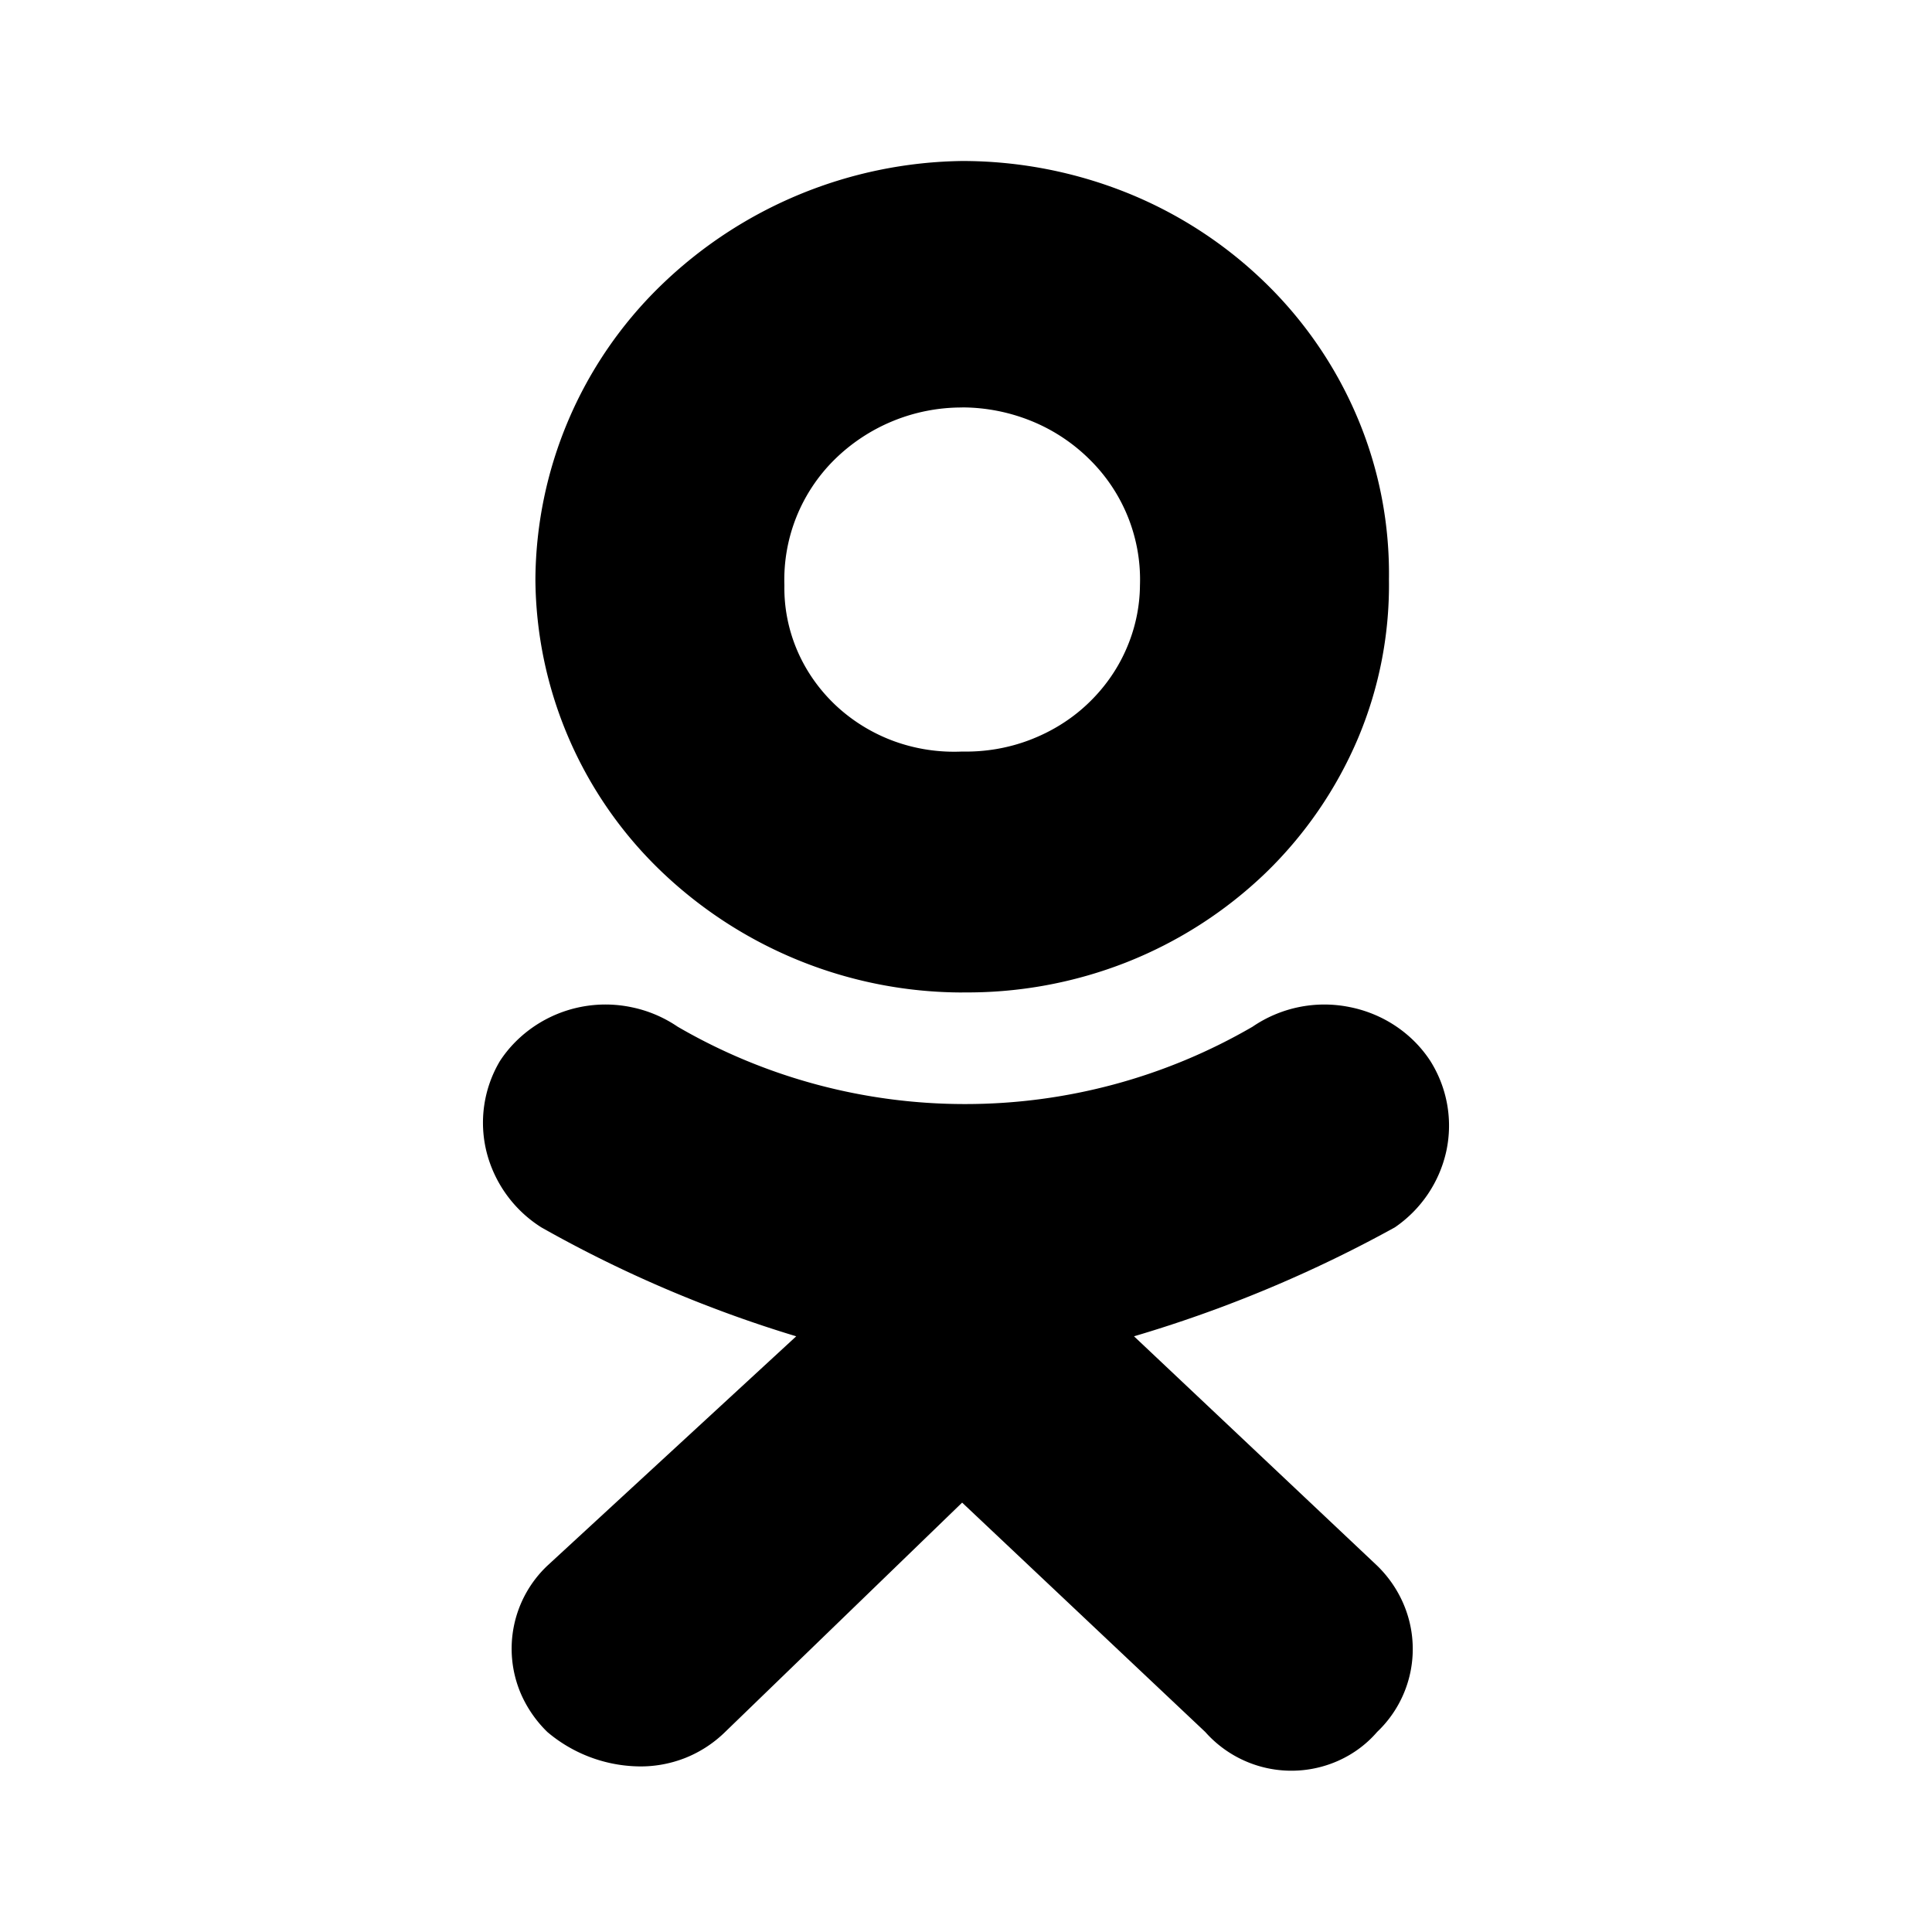 <svg xmlns="http://www.w3.org/2000/svg" width="24" height="24" class="icon"><path fill="currentColor" d="M11.953 12.329A5.42 5.42 0 0 1 8.21 10.82 5.07 5.07 0 0 1 6.651 7.2a5.13 5.13 0 0 1 1.553-3.648A5.48 5.48 0 0 1 11.953 2 5.5 5.5 0 0 1 14 2.395a5.3 5.3 0 0 1 1.73 1.13 5.1 5.1 0 0 1 1.144 1.69c.262.63.39 1.305.38 1.985a4.9 4.9 0 0 1-.385 1.973 5.1 5.1 0 0 1-1.148 1.672 5.3 5.3 0 0 1-1.73 1.11 5.4 5.4 0 0 1-2.038.373m0-7.266a2.25 2.25 0 0 0-1.589.65 2.1 2.1 0 0 0-.474.718 2.1 2.1 0 0 0-.146.84c-.005.279.05.555.16.812.111.258.275.49.482.684.207.193.453.344.722.442.27.098.557.141.845.128.285.006.57-.042.836-.143s.51-.25.715-.443c.205-.192.37-.422.482-.676.113-.254.173-.527.175-.804.01-.286-.04-.572-.146-.84a2.1 2.1 0 0 0-.474-.717 2.2 2.2 0 0 0-.726-.482 2.3 2.3 0 0 0-.862-.17m2.135 11.54 3.019 2.848c.14.136.251.297.327.474a1.42 1.42 0 0 1-.327 1.592c-.13.151-.294.273-.479.356a1.43 1.43 0 0 1-1.656-.356l-3.02-2.849-2.945 2.85a1.5 1.5 0 0 1-.505.326c-.19.073-.394.108-.599.1a1.8 1.8 0 0 1-1.104-.427 1.5 1.5 0 0 1-.328-.474 1.42 1.42 0 0 1 .328-1.591l3.092-2.85a15.6 15.6 0 0 1-3.166-1.353 1.56 1.56 0 0 1-.68-.934 1.5 1.5 0 0 1 .165-1.132c.112-.172.26-.32.433-.436a1.58 1.58 0 0 1 1.202-.233c.206.042.401.125.573.242a7.1 7.1 0 0 0 3.572.961 7.1 7.1 0 0 0 3.57-.961 1.58 1.58 0 0 1 1.2-.245c.206.04.402.12.576.236s.321.264.433.436c.21.335.28.734.198 1.117a1.55 1.55 0 0 1-.64.949 16.2 16.2 0 0 1-3.24 1.353"></path></svg>